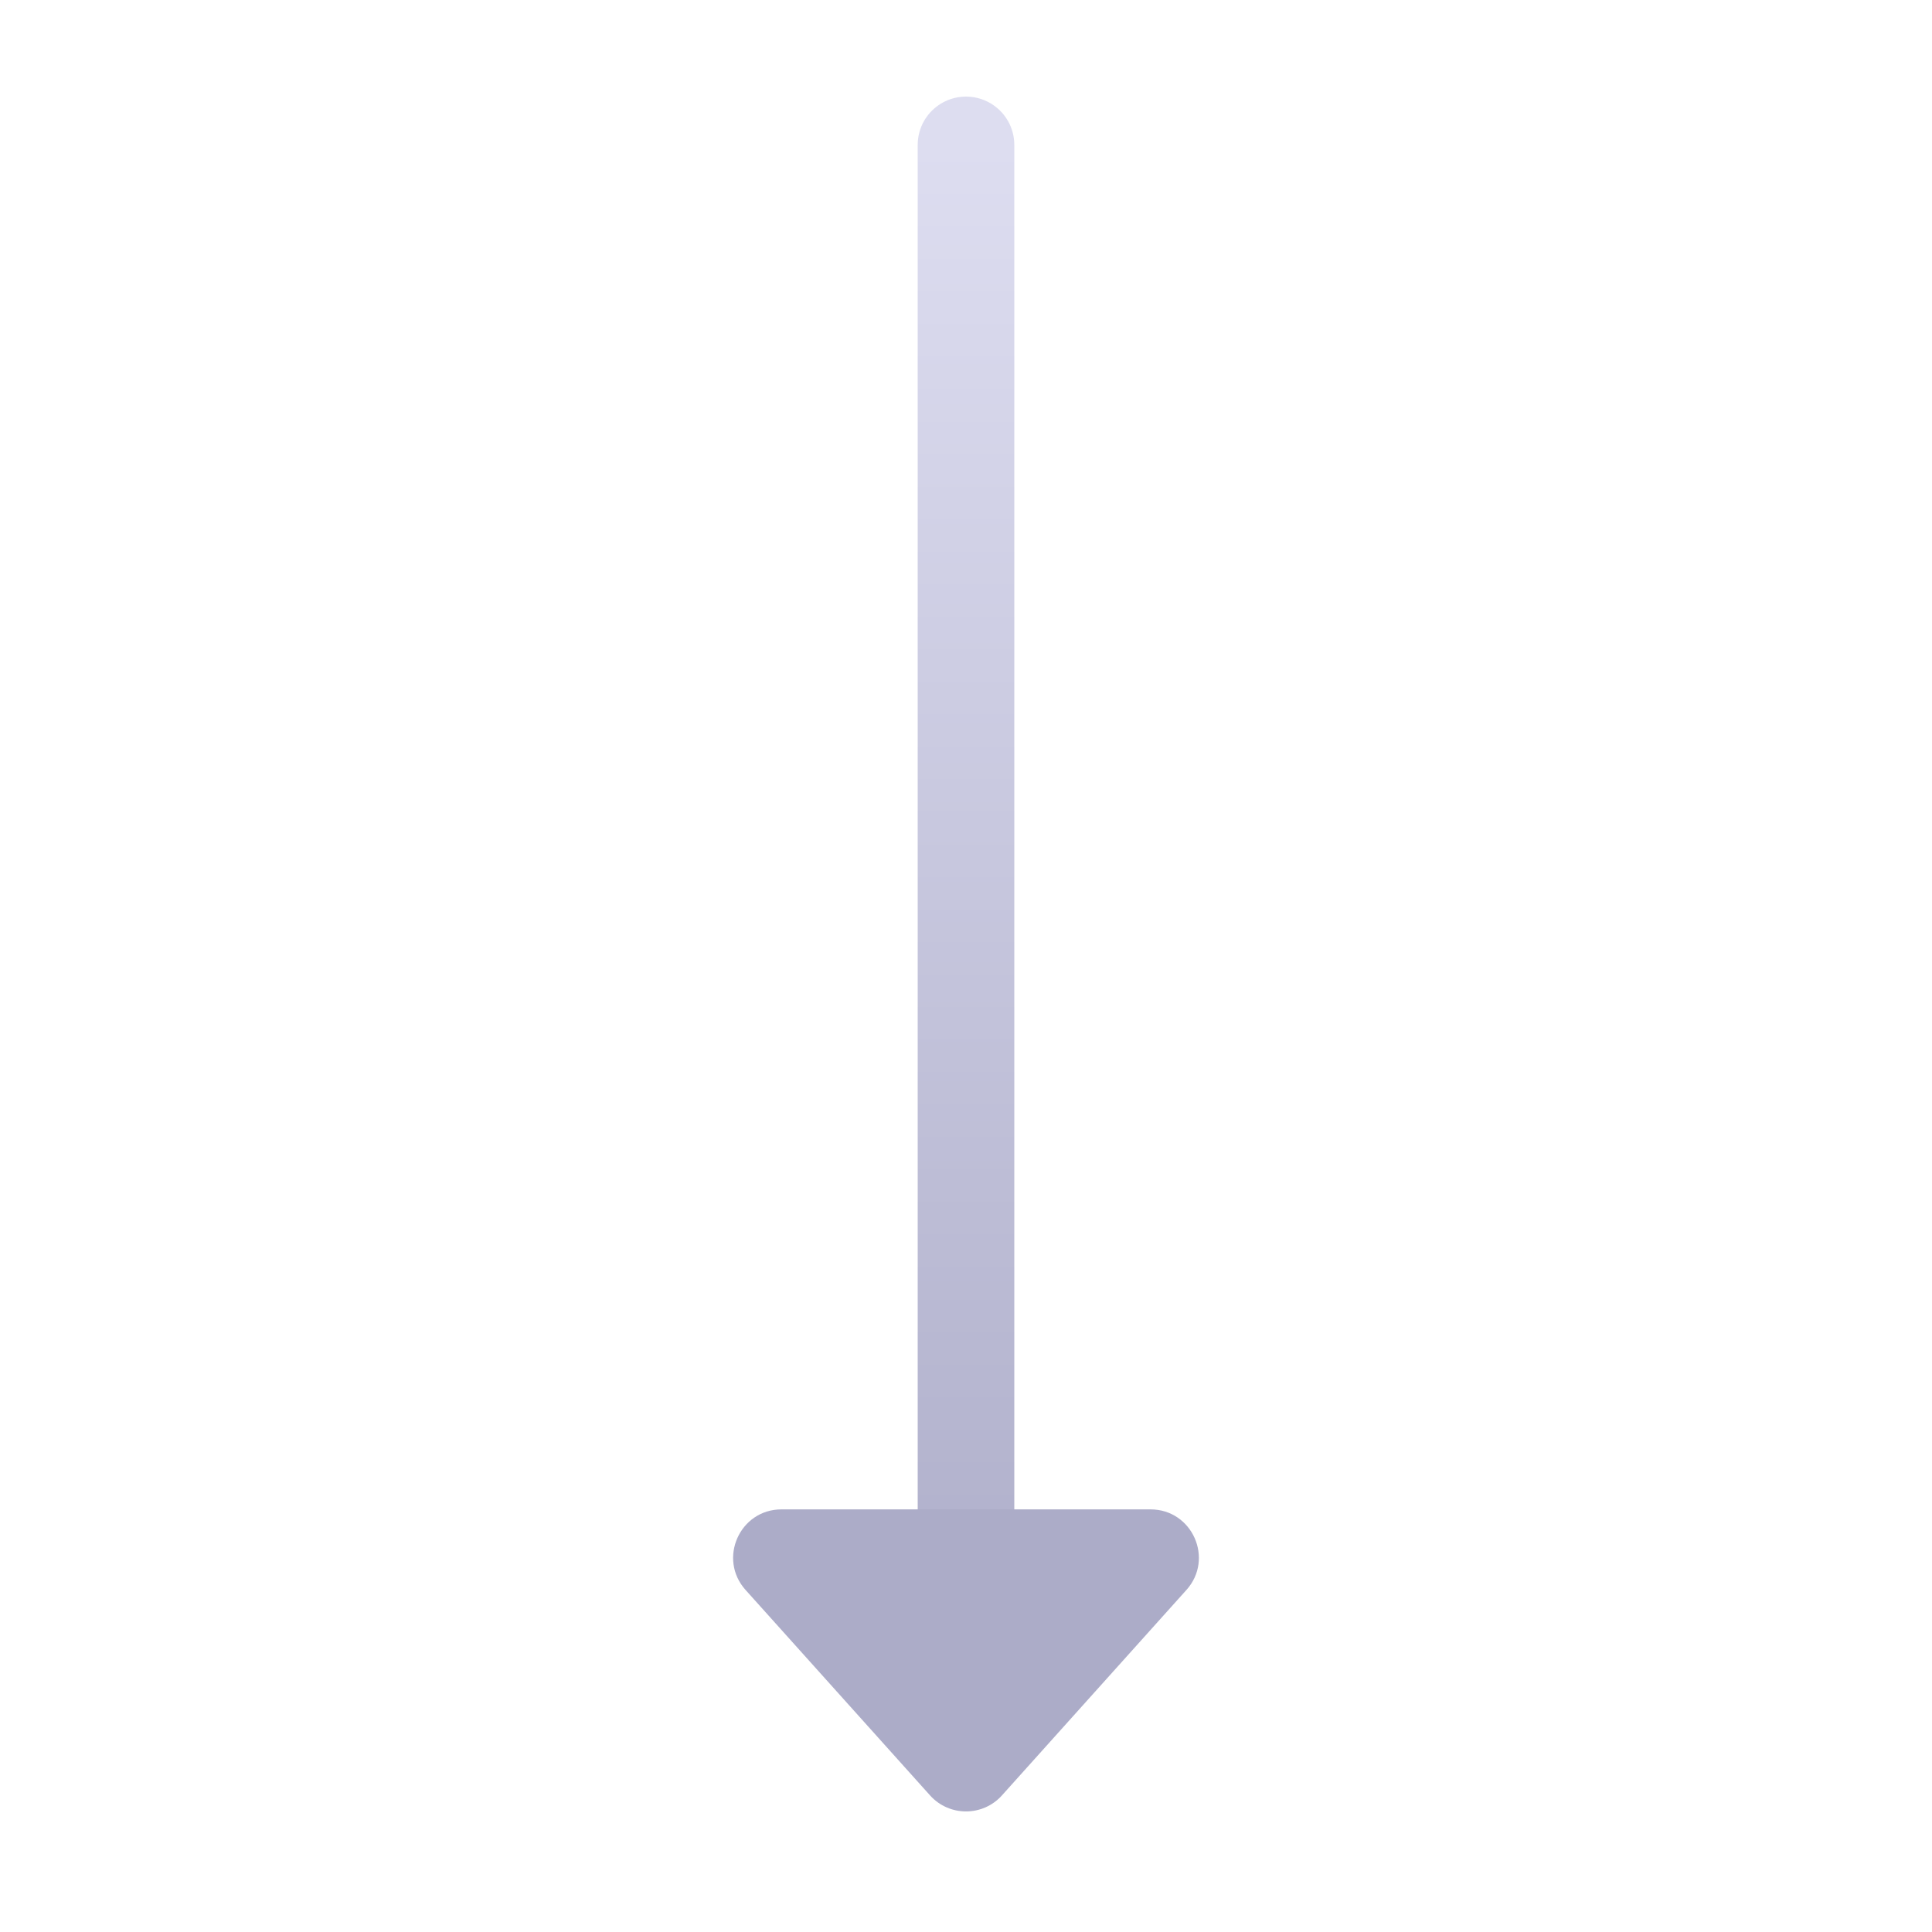 <svg width="40" height="40" viewBox="0 0 40 40" fill="none" xmlns="http://www.w3.org/2000/svg">
<path d="M20 3L20 36" stroke="url(#paint0_linear_176_13102)" stroke-width="2" stroke-linecap="round" stroke-linejoin="round"/>
<path d="M19.256 37.172C19.653 37.614 20.347 37.614 20.744 37.172L24.564 32.918C25.142 32.274 24.685 31.25 23.82 31.25H16.18C15.315 31.25 14.858 32.274 15.436 32.918L19.256 37.172Z" fill="#ACACC8"/>
<defs>
<linearGradient id="paint0_linear_176_13102" x1="20.5" y1="3" x2="20.5" y2="36" gradientUnits="userSpaceOnUse">
<stop stop-color="#DDDDF0"/>
<stop offset="1" stop-color="#ACACC8"/>
</linearGradient>
</defs>
</svg>
